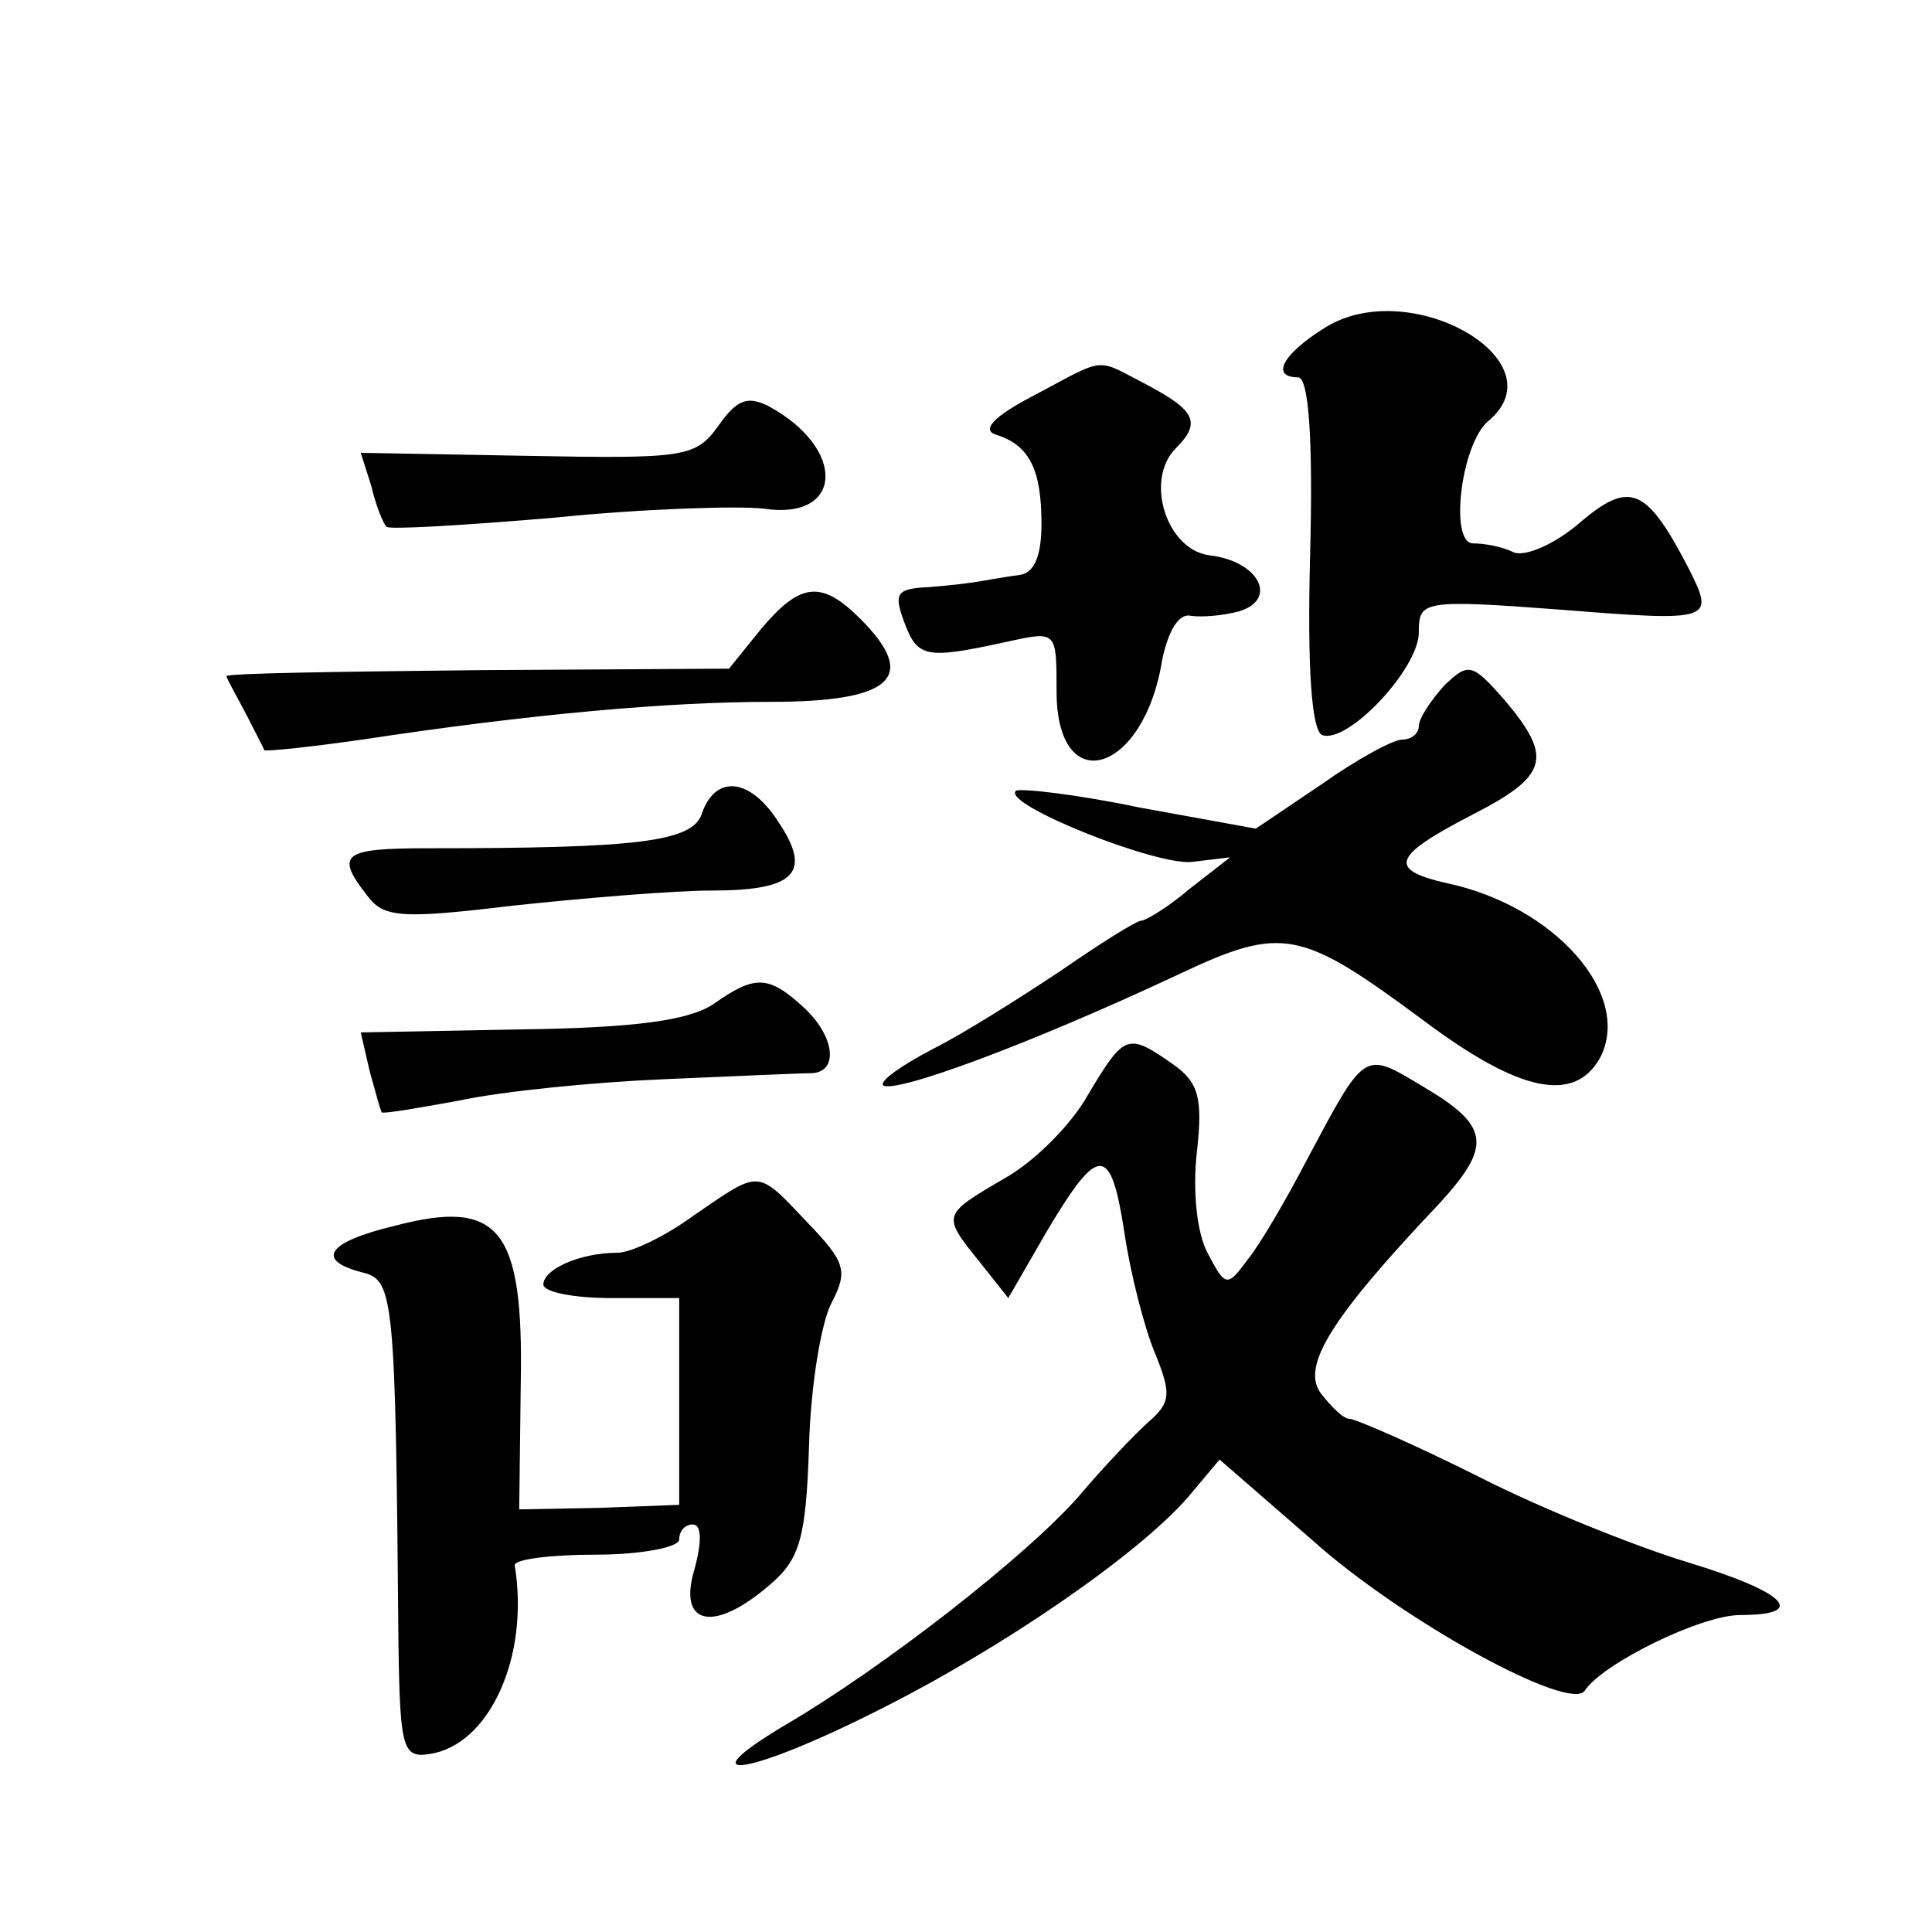 <?xml version="1.0" standalone="no"?>
<!DOCTYPE svg PUBLIC "-//W3C//DTD SVG 20010904//EN"
 "http://www.w3.org/TR/2001/REC-SVG-20010904/DTD/svg10.dtd">
<svg version="1.0" xmlns="http://www.w3.org/2000/svg"
 width="128pt" height="128pt" viewBox="0 0 128 128"
 preserveAspectRatio="xMidYMid meet">
<g transform="translate(0,128) scale(0.1,-0.1)"
fill="#0" stroke="none">
<path d="M878 1063 c-29 -18 -36 -33 -18 -33 7 0 10 -40 8 -117 -2 -76 1 -117 8
-120 17 -6 64 44 64 68 0 21 2 22 95 15 100 -8 101 -7 84 27 -28 54 -39 59 -72
31 -16 -14 -36 -23 -44 -20 -8 4 -20 6 -27 6 -16 0 -8 66 10 81 48 40 -52 97 -108
62z M685 1018 c-27 -14 -35 -23 -25 -26 22 -7 30 -23 30 -59 0 -22 -5 -33 -15 -34
-8 -1 -19 -3 -25 -4 -5 -1 -21 -3 -35 -4 -21 -1 -23 -4 -16 -23 9 -24 14 -25 69
-13 32 7 32 7 32 -33 0 -72 58 -55 70 21 4 19 11 31 19 29 7 -1 21 0 32 3 26 8
13 33 -19 37 -29 3 -44 50 -23 71 17 17 13 25 -19 42 -35 18 -26 19 -75 -7z M476
998 c-15 -21 -22 -22 -127 -20 l-110 2 7 -22 c3 -13 8 -25 10 -27 2 -2 52 1 111
6 59 6 122 8 139 6 53 -8 55 40 3 68 -14 7 -21 4 -33 -13z M504 863 l-21 -26 -166
-1 c-92 -1 -167 -2 -167 -4 0 -1 6 -12 13 -25 6 -12 12 -23 12 -24 1 -1 30 2 65
7 112 17 203 25 270 25 81 0 99 16 60 55 -26 26 -40 24 -66 -7z M957 826 c-9 -10
-17 -22 -17 -27 0 -5 -5 -9 -11 -9 -6 0 -30 -13 -54 -30 l-43 -29 -77 14 c-43 9
-80 13 -82 11 -9 -9 94 -50 117 -47 l25 3 -27 -21 c-14 -12 -29 -21 -32 -21 -3
0 -27 -15 -53 -33 -27 -18 -65 -42 -85 -52 -21 -11 -35 -21 -33 -24 7 -6 97 27
197 74 68 32 80 29 161 -31 64 -48 100 -55 117 -25 22 42 -30 101 -102 116 -39
9 -35 18 17 45 51 26 54 38 22 76 -22 25 -24 25 -40 10z M465 741 c-6 -19 -44 -23
-182 -23 -56 0 -61 -4 -40 -31 11 -15 22 -16 97 -7 47 5 106 10 132 10 55 0 66
12 44 45 -19 30 -42 32 -51 6z M473 615 c-16 -11 -52 -16 -128 -17 l-106 -2 6 -26
c4 -14 7 -26 8 -27 1 -1 25 3 52 8 28 6 88 12 135 14 47 2 91 4 98 4 18 1 15 25
-6 44 -23 21 -32 21 -59 2z M721 555 c-11 -20 -36 -45 -56 -56 -41 -24 -41 -24
-16 -55 l19 -24 26 45 c34 57 42 57 51 -2 4 -27 13 -62 20 -79 11 -27 11 -33 -4
-46 -9 -8 -30 -30 -46 -49 -35 -40 -130 -114 -195 -152 -67 -40 -23 -33 62 10 82
41 172 103 205 141 l21 25 61 -53 c60 -54 172 -115 181 -100 12 18 77 50 103 50
45 0 31 15 -35 35 -33 10 -96 35 -139 57 -42 21 -81 38 -85 38 -4 0 -12 8 -19 17
-13 18 7 50 78 125 36 39 34 52 -10 78 -40 24 -38 25 -78 -50 -13 -25 -30 -54 -38
-64 -14 -19 -15 -19 -27 4 -7 13 -10 41 -7 67 4 36 1 46 -16 58 -30 21 -32 20 -56
-20z M460 475 c-19 -14 -42 -25 -51 -25 -25 0 -49 -11 -49 -21 0 -5 20 -9 45 -9
l45 0 0 -68 0 -69 -53 -2 -53 -1 1 83 c2 103 -14 123 -83 105 -46 -11 -53 -23 -22
-31 21 -5 22 -15 24 -247 1 -69 3 -75 21 -72 39 6 66 64 56 125 0 4 24 7 54 7 30
0 55 5 55 10 0 6 4 10 9 10 6 0 6 -12 1 -30 -11 -37 13 -42 50 -10 20 17 24 31
26 92 1 39 8 82 15 95 11 21 9 27 -16 53 -34 36 -31 35 -75 5z"/>
</g>
</svg>
